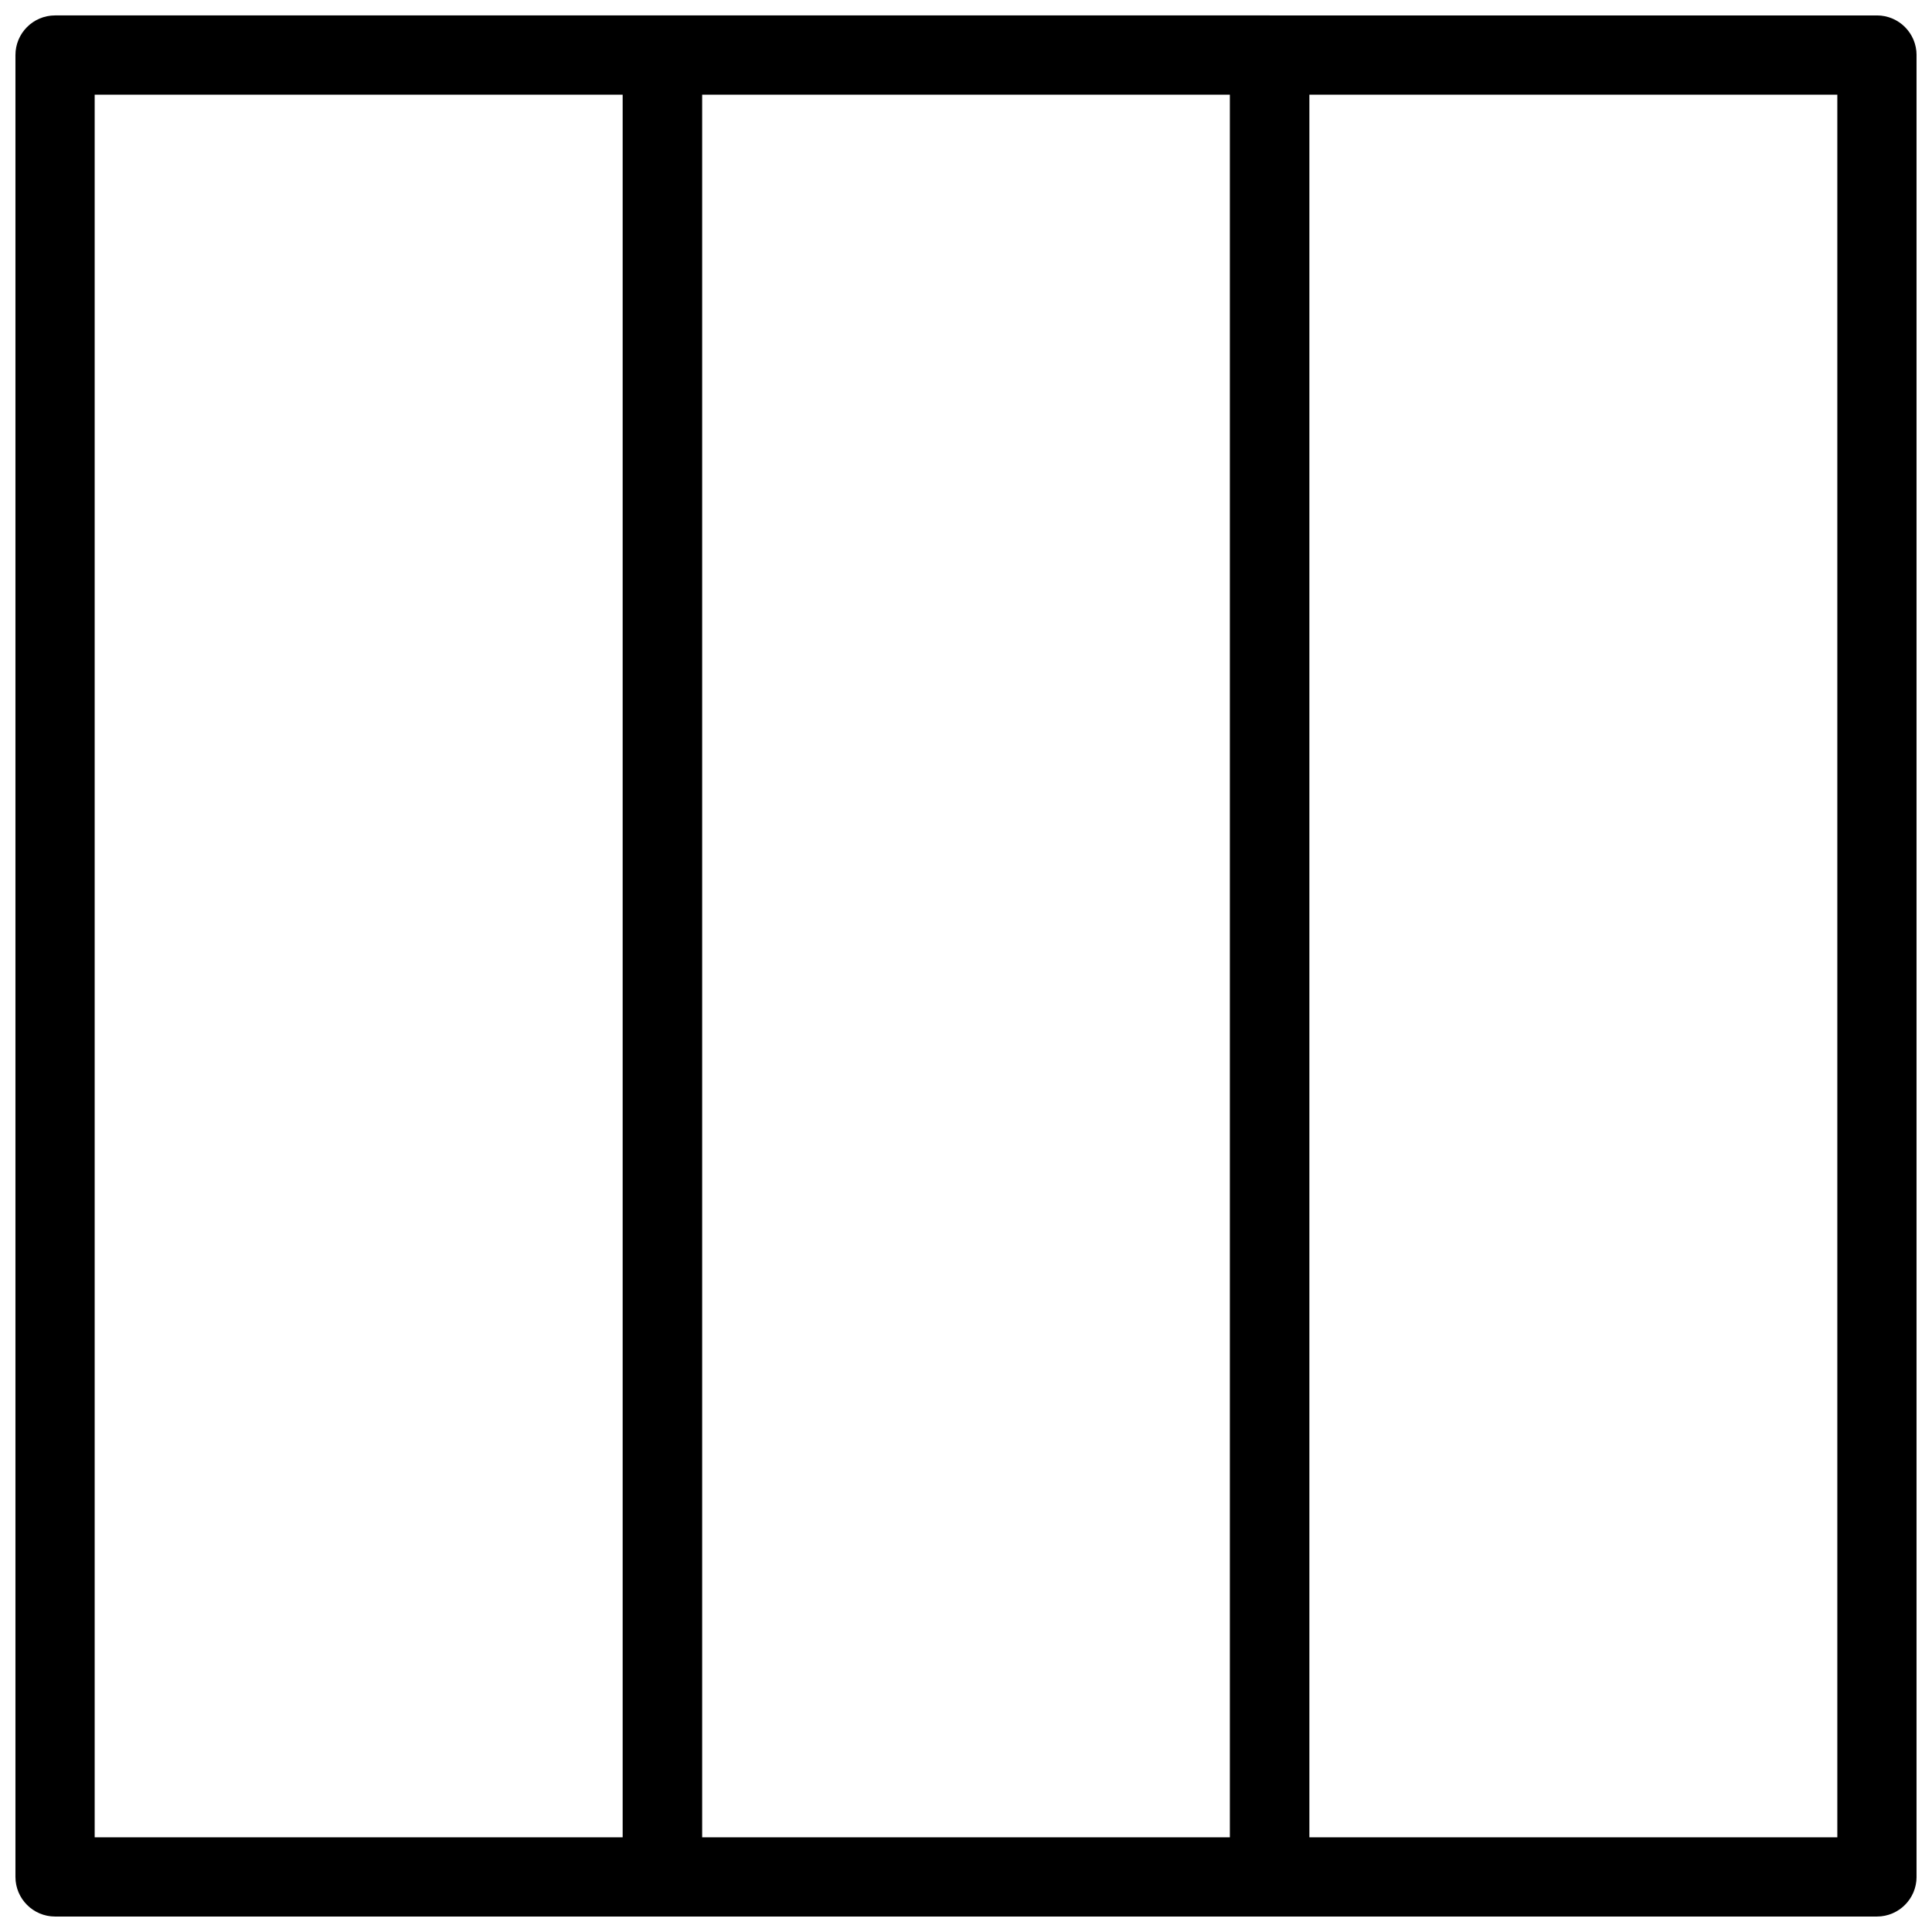 <?xml version="1.0" encoding="UTF-8"?>
<!-- Uploaded to: ICON Repo, www.iconrepo.com, Generator: ICON Repo Mixer Tools -->
<svg width="800px" height="800px" version="1.1" viewBox="144 144 512 512" xmlns="http://www.w3.org/2000/svg">
 <defs>
  <clipPath id="c">
   <path d="m148.09 148.09h182.91v503.81h-182.91z"/>
  </clipPath>
  <clipPath id="b">
   <path d="m309 148.09h182v503.81h-182z"/>
  </clipPath>
  <clipPath id="a">
   <path d="m469 148.09h182.9v503.81h-182.9z"/>
  </clipPath>
 </defs>
 <g>
  <g clip-path="url(#c)">
   <path d="m319.54 651.9h-160.95c-5.793 0-10.496-4.703-10.496-10.496v-482.82c0-5.793 4.703-10.496 10.496-10.496h160.95c5.793 0 10.496 4.703 10.496 10.496v482.82c0 5.793-4.703 10.496-10.496 10.496zm-150.45-20.992h139.95v-461.82h-139.95z"/>
  </g>
  <g clip-path="url(#b)">
   <path d="m480.46 651.9h-160.93c-5.793 0-10.496-4.703-10.496-10.496v-482.82c0-5.793 4.703-10.496 10.496-10.496h160.95c5.793 0 10.496 4.703 10.496 10.496v482.82c-0.02 5.793-4.699 10.496-10.516 10.496zm-150.43-20.992h139.95v-461.82h-139.95z"/>
  </g>
  <g clip-path="url(#a)">
   <path d="m641.41 651.9h-160.95c-5.793 0-10.496-4.703-10.496-10.496v-482.82c0-5.793 4.703-10.496 10.496-10.496h160.95c5.793 0 10.496 4.703 10.496 10.496v482.82c0 5.793-4.703 10.496-10.496 10.496zm-150.45-20.992h139.95v-461.82h-139.95z"/>
  </g>
 </g>
</svg>